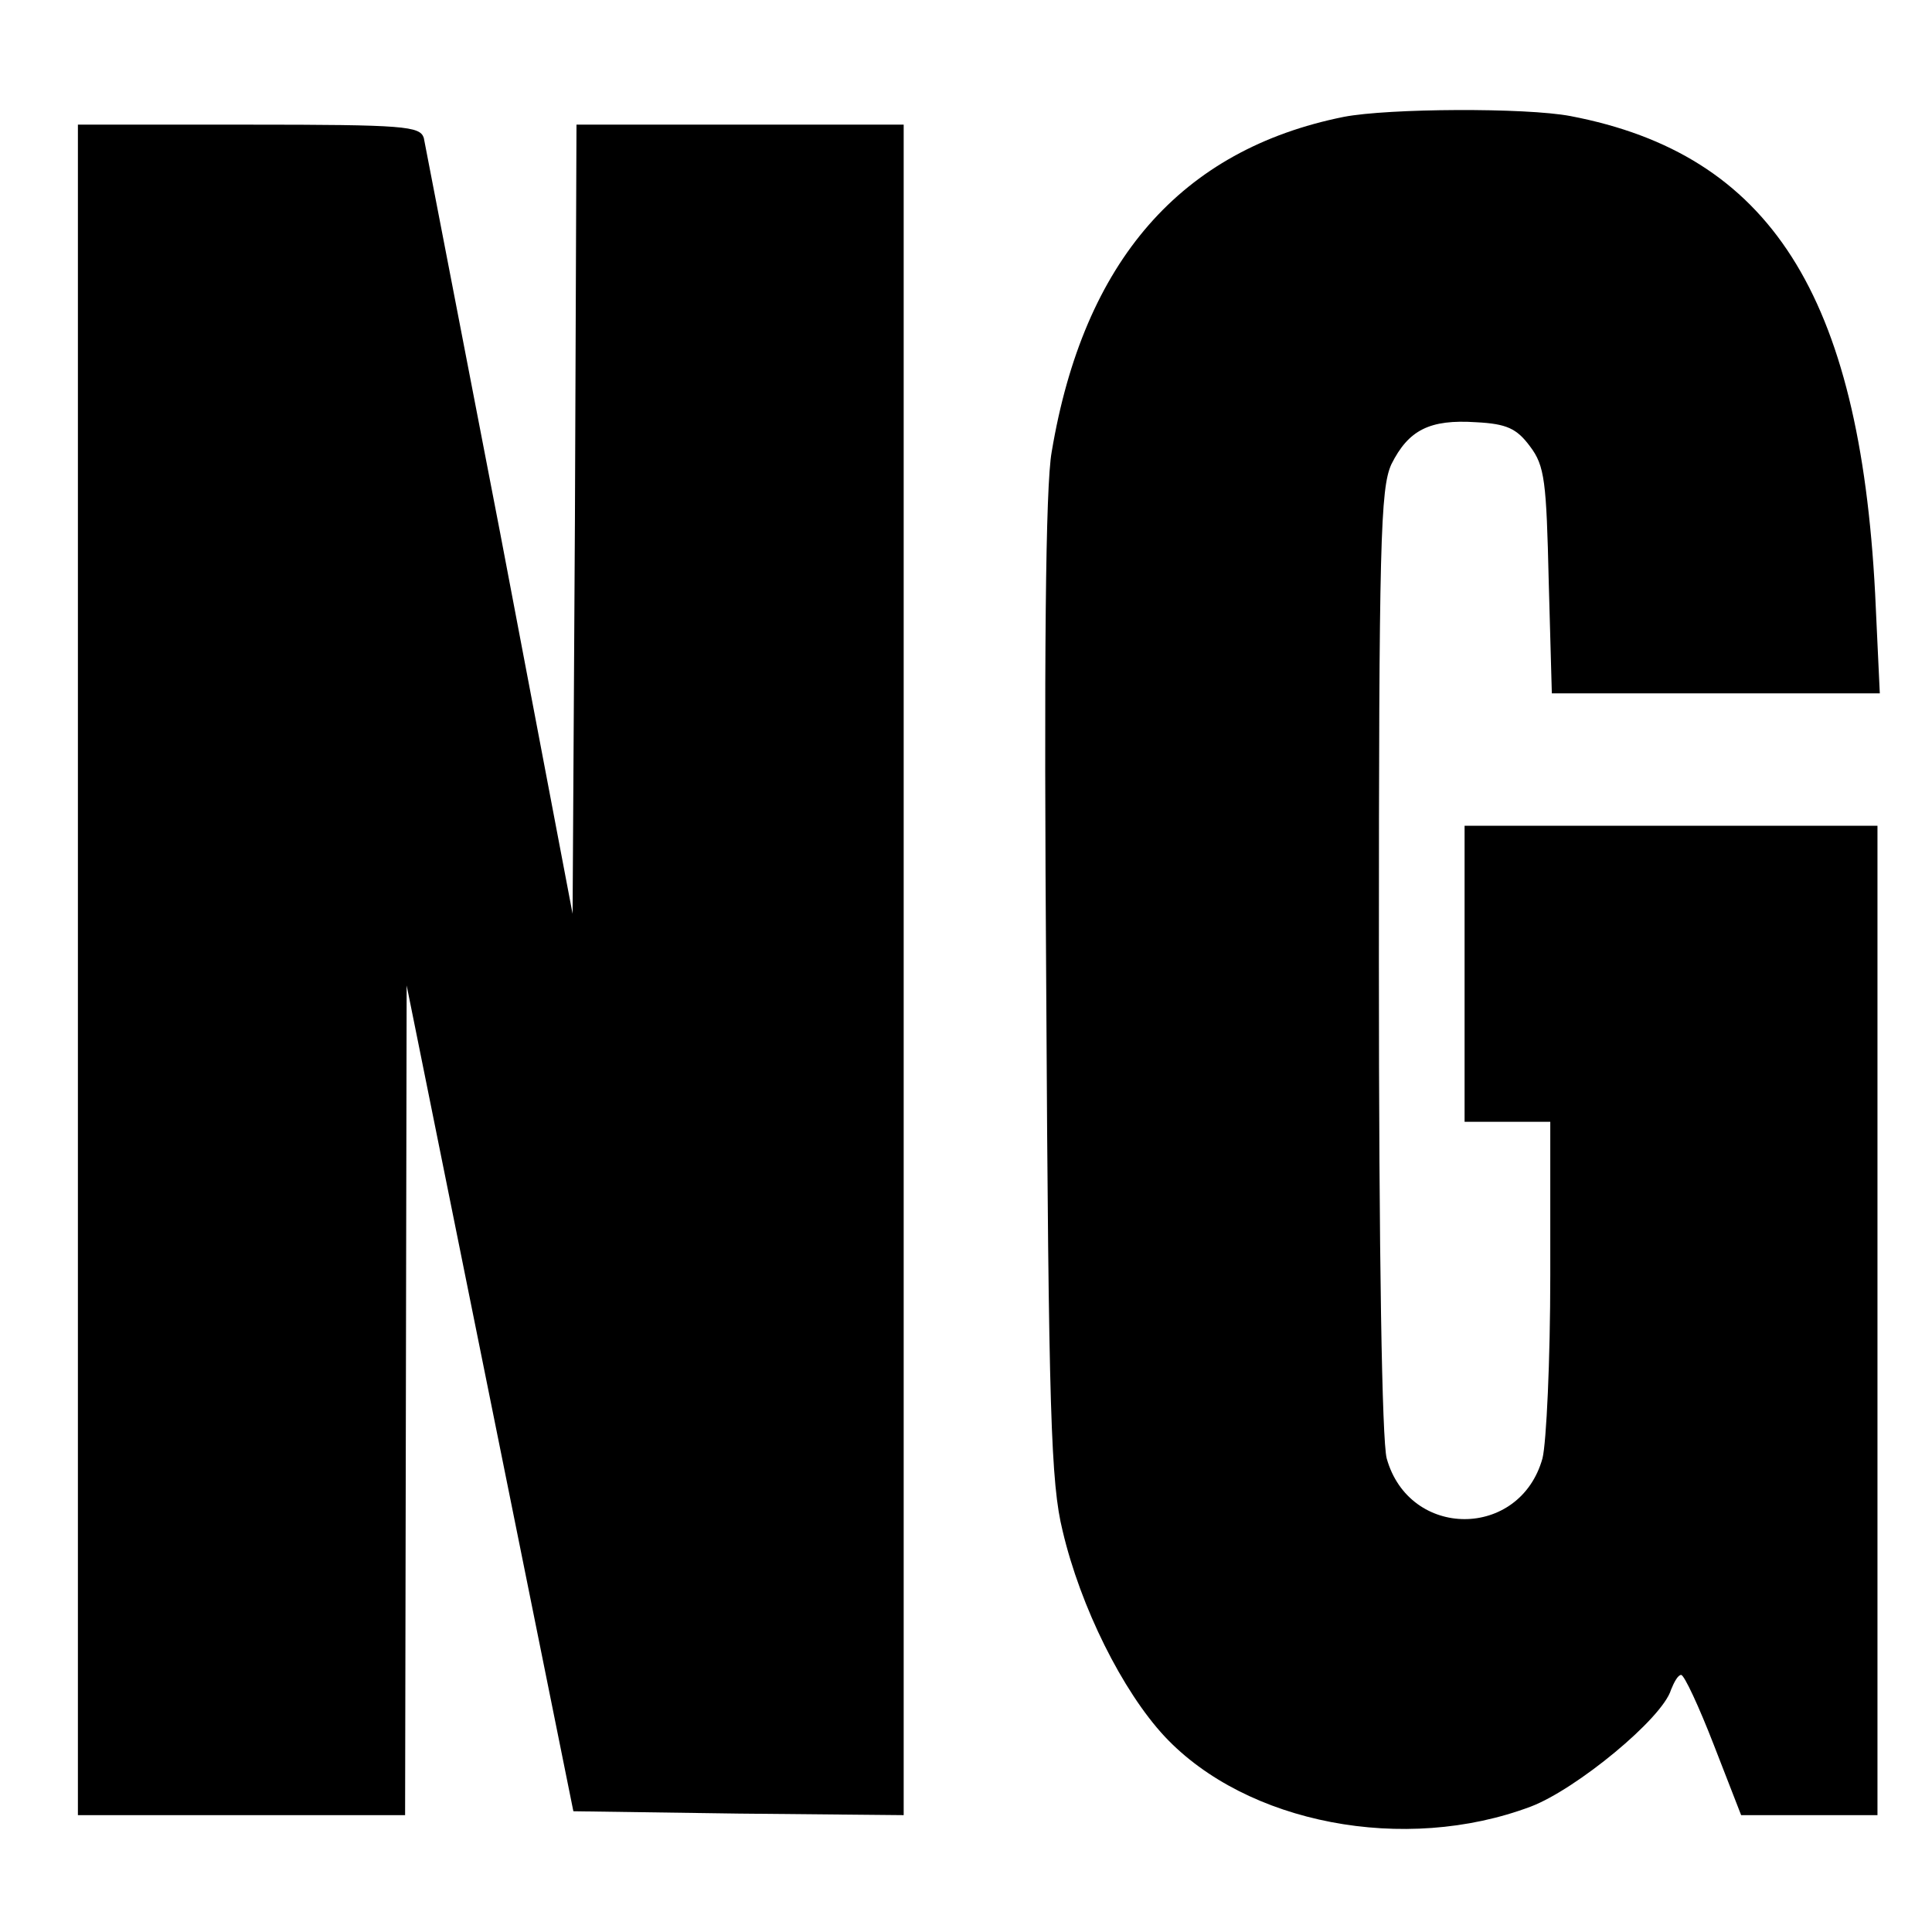 <?xml version="1.0" standalone="no"?>
<!DOCTYPE svg PUBLIC "-//W3C//DTD SVG 20010904//EN"
 "http://www.w3.org/TR/2001/REC-SVG-20010904/DTD/svg10.dtd">
<svg version="1.0" xmlns="http://www.w3.org/2000/svg"
 width="248pt" height="248pt" viewBox="0 0 248 248"
 preserveAspectRatio="xMidYMid meet">
<g transform="translate(0,248) scale(0.1,-0.1)"
fill="#000000" stroke="none">
<path d="M1725 2330 c-209 -42 -334 -185 -375 -430 -8 -44 -10 -267 -7 -690 3
-544 6 -634 21 -695 23 -98 77 -206 131 -264 105 -112 308 -151 470 -90 58 22
169 113 180 150 4 10 9 19 13 19 4 0 23 -41 42 -90 l35 -90 87 0 88 0 0 635 0
635 -265 0 -265 0 0 -190 0 -190 55 0 55 0 0 -197 c0 -109 -5 -215 -10 -235
-29 -104 -171 -104 -200 0 -6 23 -10 257 -10 639 0 538 2 606 16 637 22 44 49
58 109 54 39 -2 52 -8 69 -31 19 -25 21 -45 24 -173 l4 -144 210 0 211 0 -6
128 c-20 384 -135 564 -391 613 -58 11 -234 10 -291 -1z"/>
<path d="M100 1235 l0 -1085 210 0 210 0 1 533 1 532 107 -530 107 -530 212
-3 212 -2 0 1085 0 1085 -210 0 -210 0 -2 -507 -3 -506 -93 489 c-52 269 -96
497 -98 507 -5 15 -24 17 -225 17 l-219 0 0 -1085z"/>
</g>
</svg>
